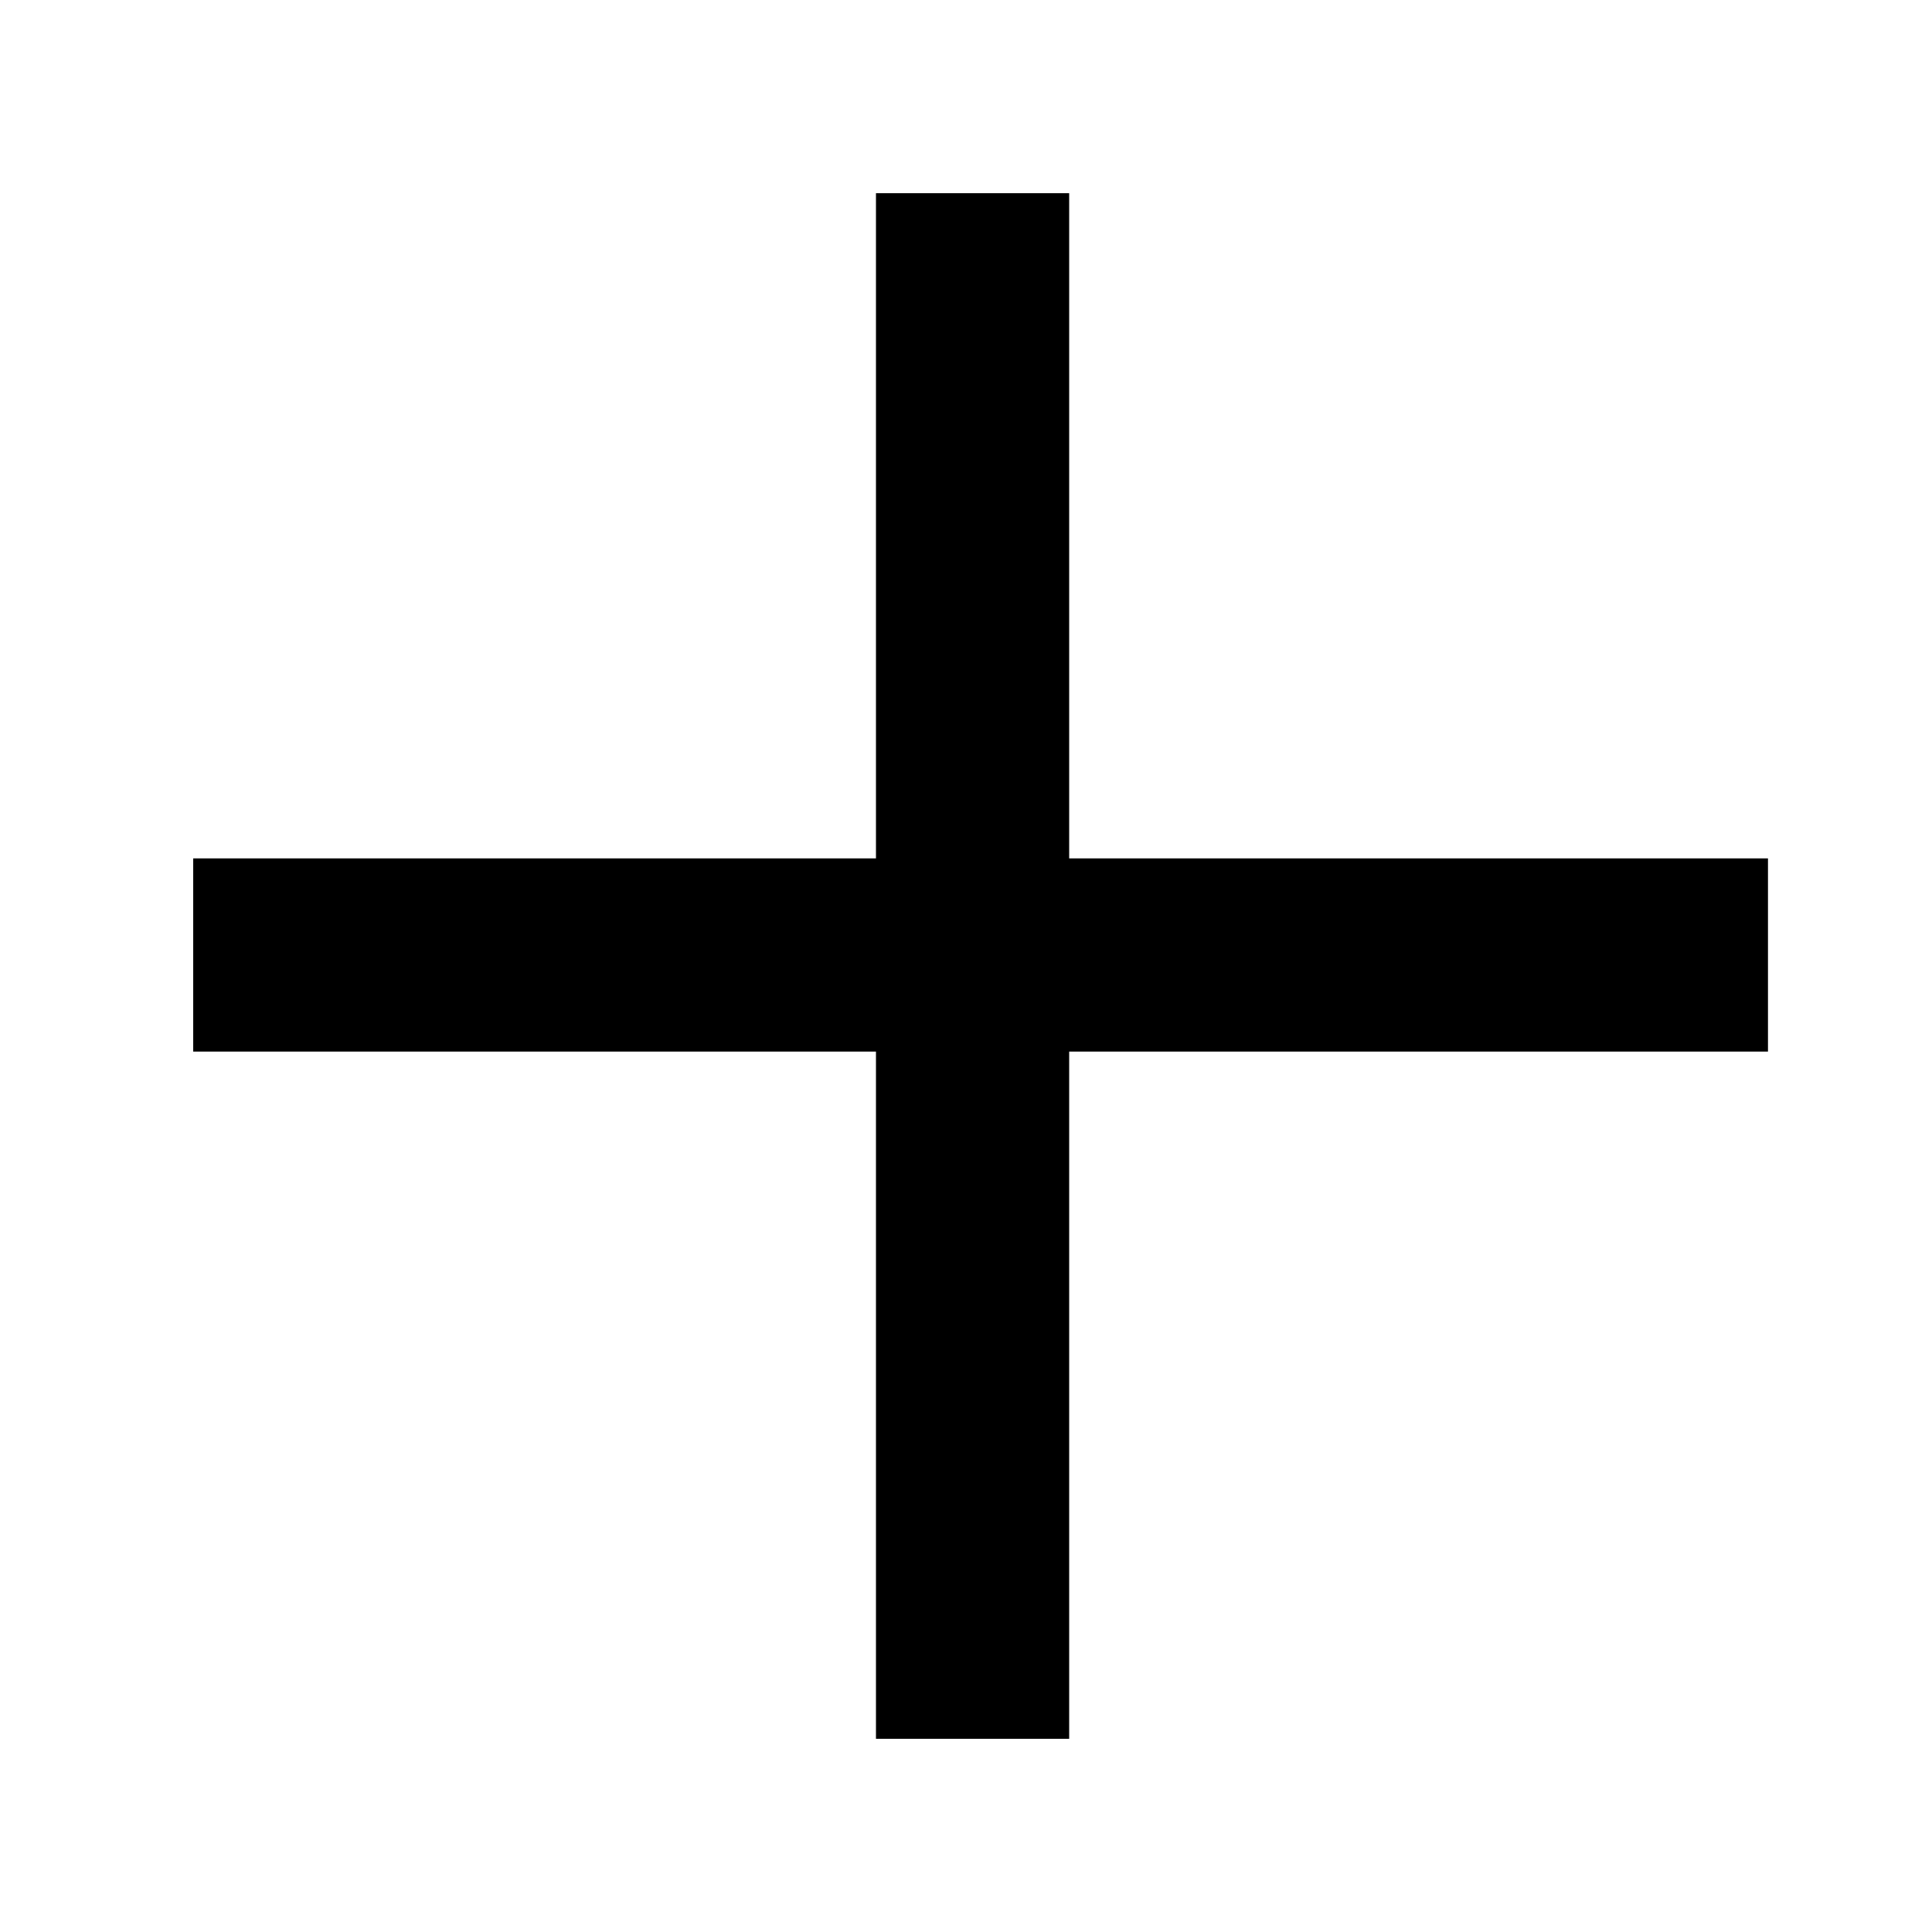 <svg width="20" height="20" xmlns="http://www.w3.org/2000/svg">
 <g id="Layer_1">
  <title>Layer 1</title>
  <line stroke-width="2" stroke="#000" stroke-linecap="undefined" stroke-linejoin="undefined" id="svg_2" y2="18" x2="10.068" y1="2" x1="10.068" fill="none"/>
  <line stroke-width="2" stroke-linecap="undefined" stroke-linejoin="undefined" id="svg_3" y2="9.886" x2="18.302" y1="9.886" x1="2" stroke="#000" fill="none"/>
  <line stroke-linecap="undefined" stroke-linejoin="undefined" id="svg_4" y2="11.432" x2="32.341" y1="11.523" x1="32.432" stroke="#000" fill="none"/>
 </g>

</svg>
